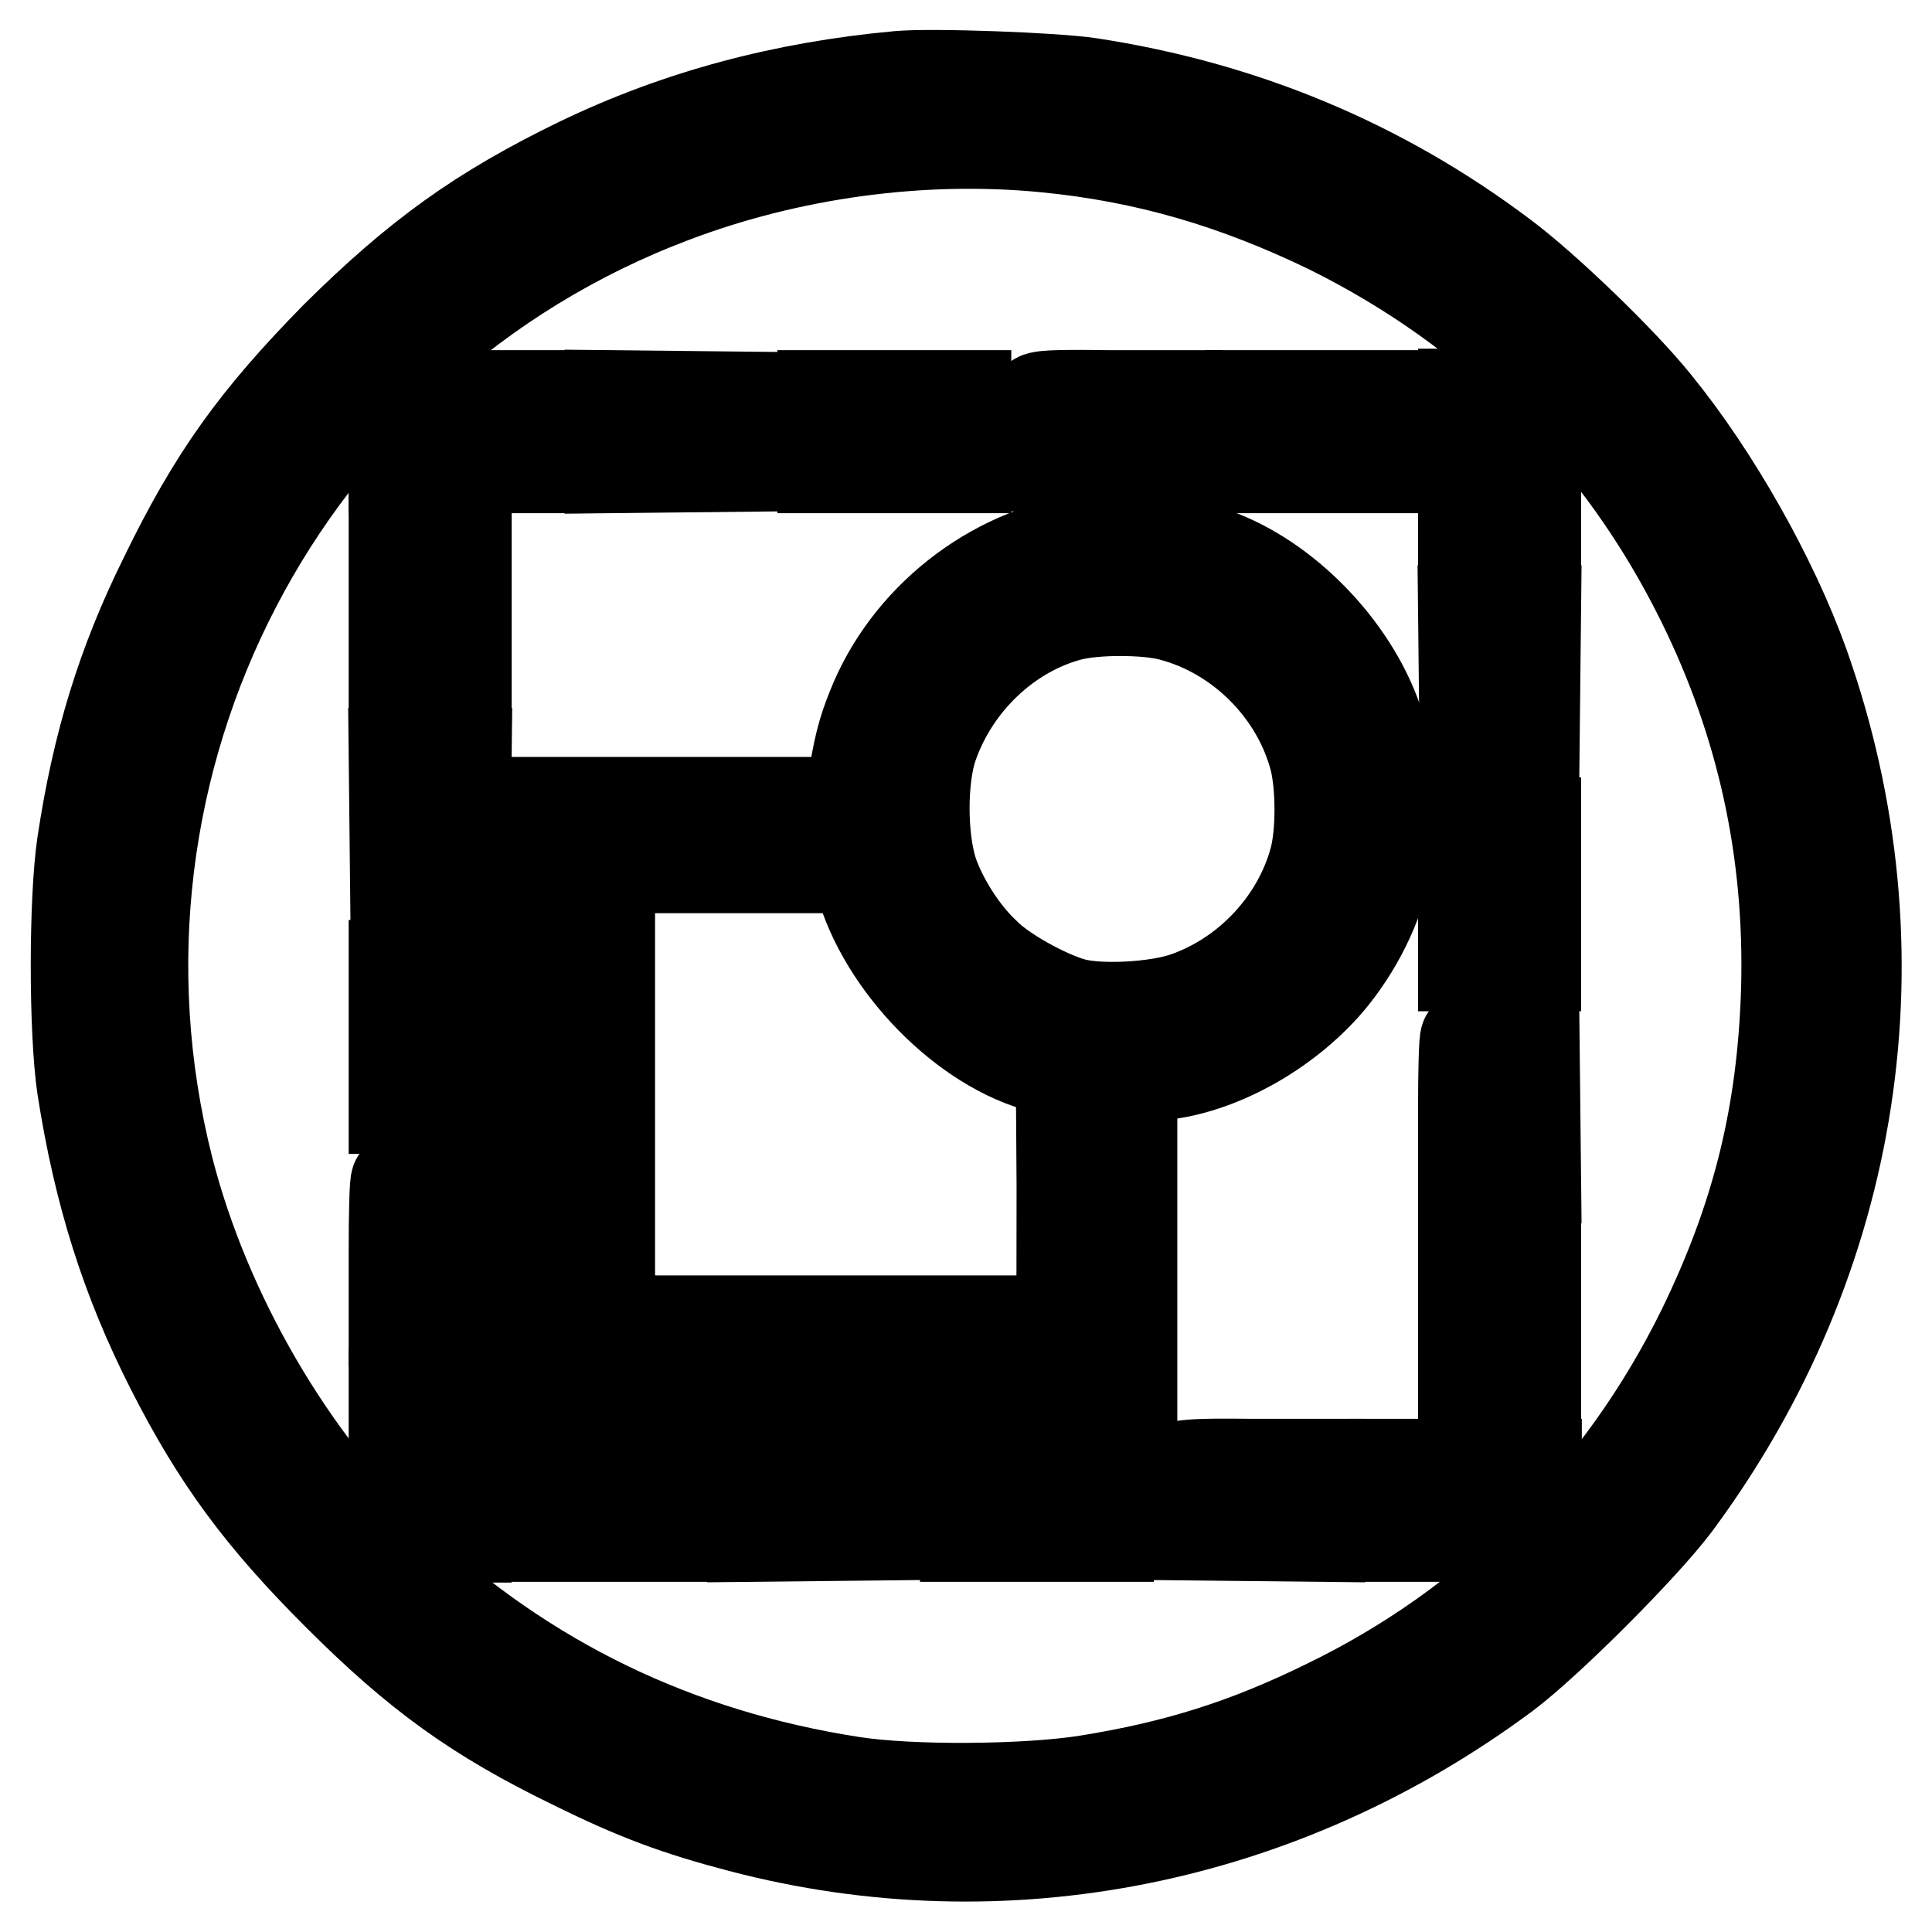 <?xml version="1.0" encoding="utf-8"?>
<!-- Svg Vector Icons : http://www.onlinewebfonts.com/icon -->
<!DOCTYPE svg PUBLIC "-//W3C//DTD SVG 1.1//EN" "http://www.w3.org/Graphics/SVG/1.1/DTD/svg11.dtd">
<svg version="1.1" xmlns="http://www.w3.org/2000/svg" xmlns:xlink="http://www.w3.org/1999/xlink" x="0px" y="0px" viewBox="0 0 256 256" enable-background="new 0 0 256 256" xml:space="preserve">
<g><g><g><path stroke-width="12" fill-opacity="0" stroke="#000000"  d="M119.1,10.1c-15.3,1.4-29.2,5.1-42.3,11.4c-13.2,6.4-21.5,12.4-32.3,23.1C33.9,55.4,28.3,63.1,21.8,76.5c-5.6,11.3-8.9,22-10.9,35.3c-1.1,7.4-1.1,24.9,0,32.3c2.2,14.1,5.8,25.5,11.8,37.3c6.1,12,11.9,19.8,22,29.9C55.2,221.8,63,227.5,76,233.8c8.3,4.1,13.7,6.1,22.1,8.3c35,9.2,71.8,1.8,101.4-20.2c5.6-4.2,18.2-16.8,22.5-22.5C246.2,166.8,252.5,126,239,88c-4.1-11.4-11.7-24.9-19.6-34.6c-4.5-5.6-14.7-15.4-20.2-19.5c-16.2-12.2-34.5-19.8-54.8-22.9C139.8,10.3,123.6,9.7,119.1,10.1z M138.5,19.5c13.4,1.3,25.2,4.8,37.6,10.8c21.8,10.8,38.6,27.5,49.4,49.4c8,16.2,11.7,33.2,11.2,51.4c-0.5,16.6-3.9,30.2-11.1,45c-10.8,22-28,39.2-49.9,49.8c-10.6,5.2-19.8,8.1-31.6,10c-8.1,1.3-23.4,1.4-31.1,0.2c-23.3-3.6-43.3-13.3-60.2-29.1c-14.2-13.3-25.6-33-30.5-52.2C8.7,101.1,37.5,45.7,89.1,26.2C104.6,20.3,122.1,17.9,138.5,19.5z"/><path stroke-width="12" fill-opacity="0" stroke="#000000"  d="M52.2,57.1V62h9.5h9.5v-4.8v-4.8h-9.5h-9.5V57.1L52.2,57.1z"/><path stroke-width="12" fill-opacity="0" stroke="#000000"  d="M80.8,57.1V62l9.4-0.1l9.3-0.1v-4.6v-4.6l-9.3-0.1l-9.4-0.1V57.1z"/><path stroke-width="12" fill-opacity="0" stroke="#000000"  d="M109,57.1V62h9.5h9.5v-4.8v-4.8h-9.5H109V57.1z"/><path stroke-width="12" fill-opacity="0" stroke="#000000"  d="M137.3,52.9c-0.1,0.4-0.2,2.5-0.1,4.8l0.1,4.1l9.4,0.1L156,62v-4.8v-4.8h-9.2C139.5,52.3,137.5,52.4,137.3,52.9z"/><path stroke-width="12" fill-opacity="0" stroke="#000000"  d="M165.7,57.1V62h9.5h9.5v-4.8v-4.8h-9.5h-9.5V57.1z"/><path stroke-width="12" fill-opacity="0" stroke="#000000"  d="M193.9,61.7v9.5h4.8h4.8v-9.5v-9.5h-4.8h-4.8V61.7z"/><path stroke-width="12" fill-opacity="0" stroke="#000000"  d="M52.2,80.7v9.5h4.8h4.8v-9.5v-9.5h-4.8h-4.8V80.7L52.2,80.7z"/><path stroke-width="12" fill-opacity="0" stroke="#000000"  d="M143.8,71.5c-12.4,1.7-23.7,10.6-28.3,22.4c-1.2,3-1.8,5.2-2.6,10.6l-0.3,1.8H91.9H71.1v39.2v39.2h39.5H150v-20.8v-20.8l1.1-0.2c0.6-0.1,1.9-0.3,3.1-0.5c7.9-0.9,16.9-6.1,22.4-12.9c7.8-9.8,10-22.2,5.9-34.1c-3.3-9.6-12.2-18.8-21.6-22.1C155.3,71.6,148.9,70.8,143.8,71.5z M155.2,81.6c9.1,2.4,16.6,9.9,19,19c0.9,3.6,0.9,9.8,0,13.2c-2.2,8.3-8.8,15.4-17,18.3c-3.9,1.4-11.6,1.8-15.1,0.8c-3.5-1-9.3-4.2-11.6-6.6c-3-2.8-5.7-7.2-6.9-10.7c-1.5-4.6-1.5-12.5,0-16.8c2.9-8.3,9.9-15,18.1-17.2C145,80.7,151.9,80.7,155.2,81.6z M114,116.9c3,10.9,13.8,22,24.2,24.6l2.4,0.6l0.1,15c0,8.2,0,15.6-0.1,16.4l-0.3,1.5h-29.7H80.8v-30v-30h16.4h16.3L114,116.9z"/><path stroke-width="12" fill-opacity="0" stroke="#000000"  d="M194,90.2l0.1,9.4h4.6h4.6l0.1-9.4l0.1-9.3h-4.8h-4.8L194,90.2z"/><path stroke-width="12" fill-opacity="0" stroke="#000000"  d="M52.3,109.1l0.1,9.4h4.6h4.6l0.1-9.4l0.1-9.3h-4.8h-4.8L52.3,109.1z"/><path stroke-width="12" fill-opacity="0" stroke="#000000"  d="M193.9,118.5v9.5h4.8h4.8v-9.5V109h-4.8h-4.8V118.5z"/><path stroke-width="12" fill-opacity="0" stroke="#000000"  d="M52.2,137.4v9.5h4.8h4.8v-9.5v-9.5h-4.8h-4.8V137.4L52.2,137.4z"/><path stroke-width="12" fill-opacity="0" stroke="#000000"  d="M194.2,137.5c-0.2,0.2-0.3,4.5-0.3,9.5v9.1h4.8h4.8l-0.1-9.4l-0.1-9.3l-4.4-0.1C196.5,137.2,194.4,137.3,194.2,137.5z"/><path stroke-width="12" fill-opacity="0" stroke="#000000"  d="M52.5,156.4c-0.2,0.2-0.3,4.5-0.3,9.5v9.1h4.8h4.8l-0.1-9.4l-0.1-9.3l-4.4-0.1C54.8,156.1,52.7,156.2,52.5,156.4z"/><path stroke-width="12" fill-opacity="0" stroke="#000000"  d="M193.9,175.2v9.5h4.8h4.8v-9.5v-9.5h-4.8h-4.8V175.2z"/><path stroke-width="12" fill-opacity="0" stroke="#000000"  d="M52.2,194.2v9.5h4.8h4.8v-9.5v-9.5h-4.8h-4.8V194.2L52.2,194.2z"/><path stroke-width="12" fill-opacity="0" stroke="#000000"  d="M71.1,198.8v4.8h9.5H90v-4.8v-4.8h-9.5h-9.5V198.8z"/><path stroke-width="12" fill-opacity="0" stroke="#000000"  d="M99.7,198.8v4.8l9.4-0.1l9.3-0.1v-4.6v-4.6l-9.3-0.1l-9.4-0.1V198.8z"/><path stroke-width="12" fill-opacity="0" stroke="#000000"  d="M127.9,198.8v4.8h9.5h9.5v-4.8v-4.8h-9.5h-9.5V198.8z"/><path stroke-width="12" fill-opacity="0" stroke="#000000"  d="M156.2,194.5c-0.1,0.4-0.2,2.5-0.1,4.8l0.1,4.1l9.4,0.1l9.3,0.1v-4.8v-4.8h-9.2C158.4,193.9,156.4,194.1,156.2,194.5z"/><path stroke-width="12" fill-opacity="0" stroke="#000000"  d="M184.6,198.8v4.8h9.5h9.5v-4.8v-4.8h-9.5h-9.5V198.8z"/></g></g></g>
</svg>